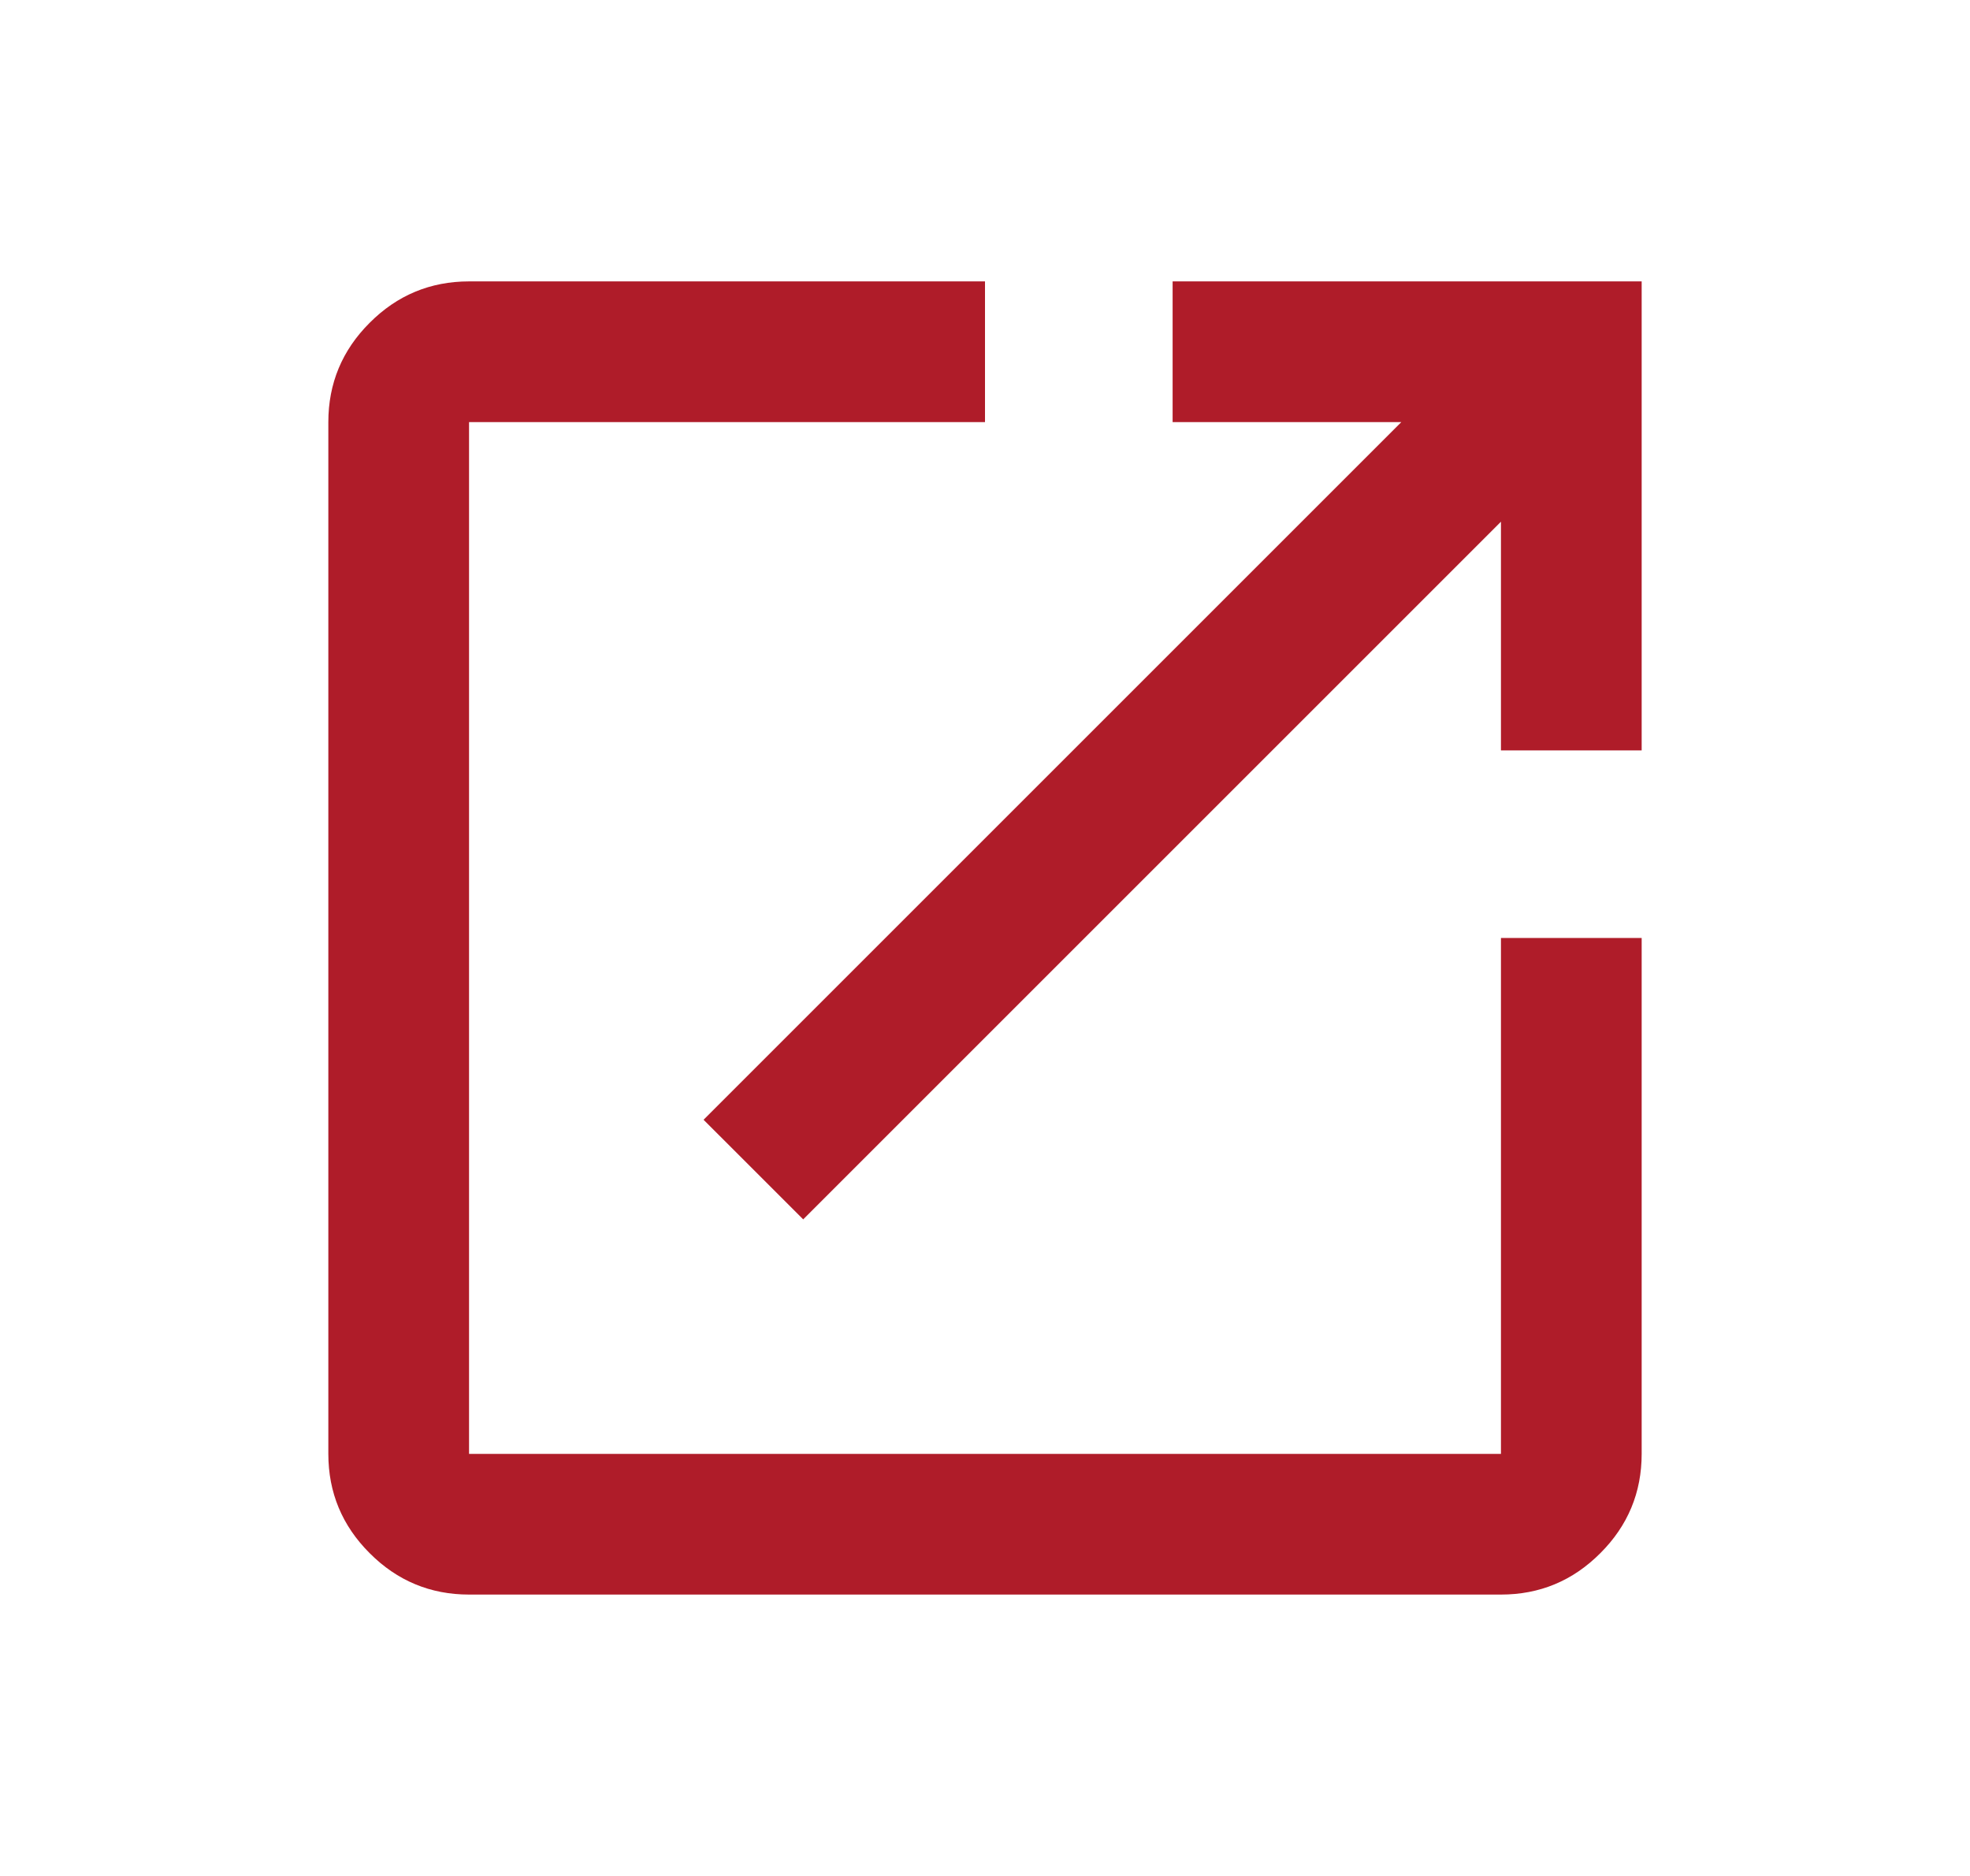 <svg width="21" height="20" viewBox="0 0 21 20" fill="none" xmlns="http://www.w3.org/2000/svg">
<path d="M5 17C4.588 17 4.234 16.853 3.941 16.559C3.647 16.266 3.5 15.912 3.5 15.5V4.5C3.5 4.088 3.647 3.734 3.941 3.441C4.234 3.147 4.588 3 5 3H10.5V4.5H5V15.5H16V10H17.5V15.5C17.5 15.912 17.353 16.266 17.059 16.559C16.766 16.853 16.413 17 16 17H5ZM8.562 13L7.5 11.938L14.938 4.5H12.5V3H17.5V8H16V5.562L8.562 13Z" fill="#AF1C29"/>
</svg>
